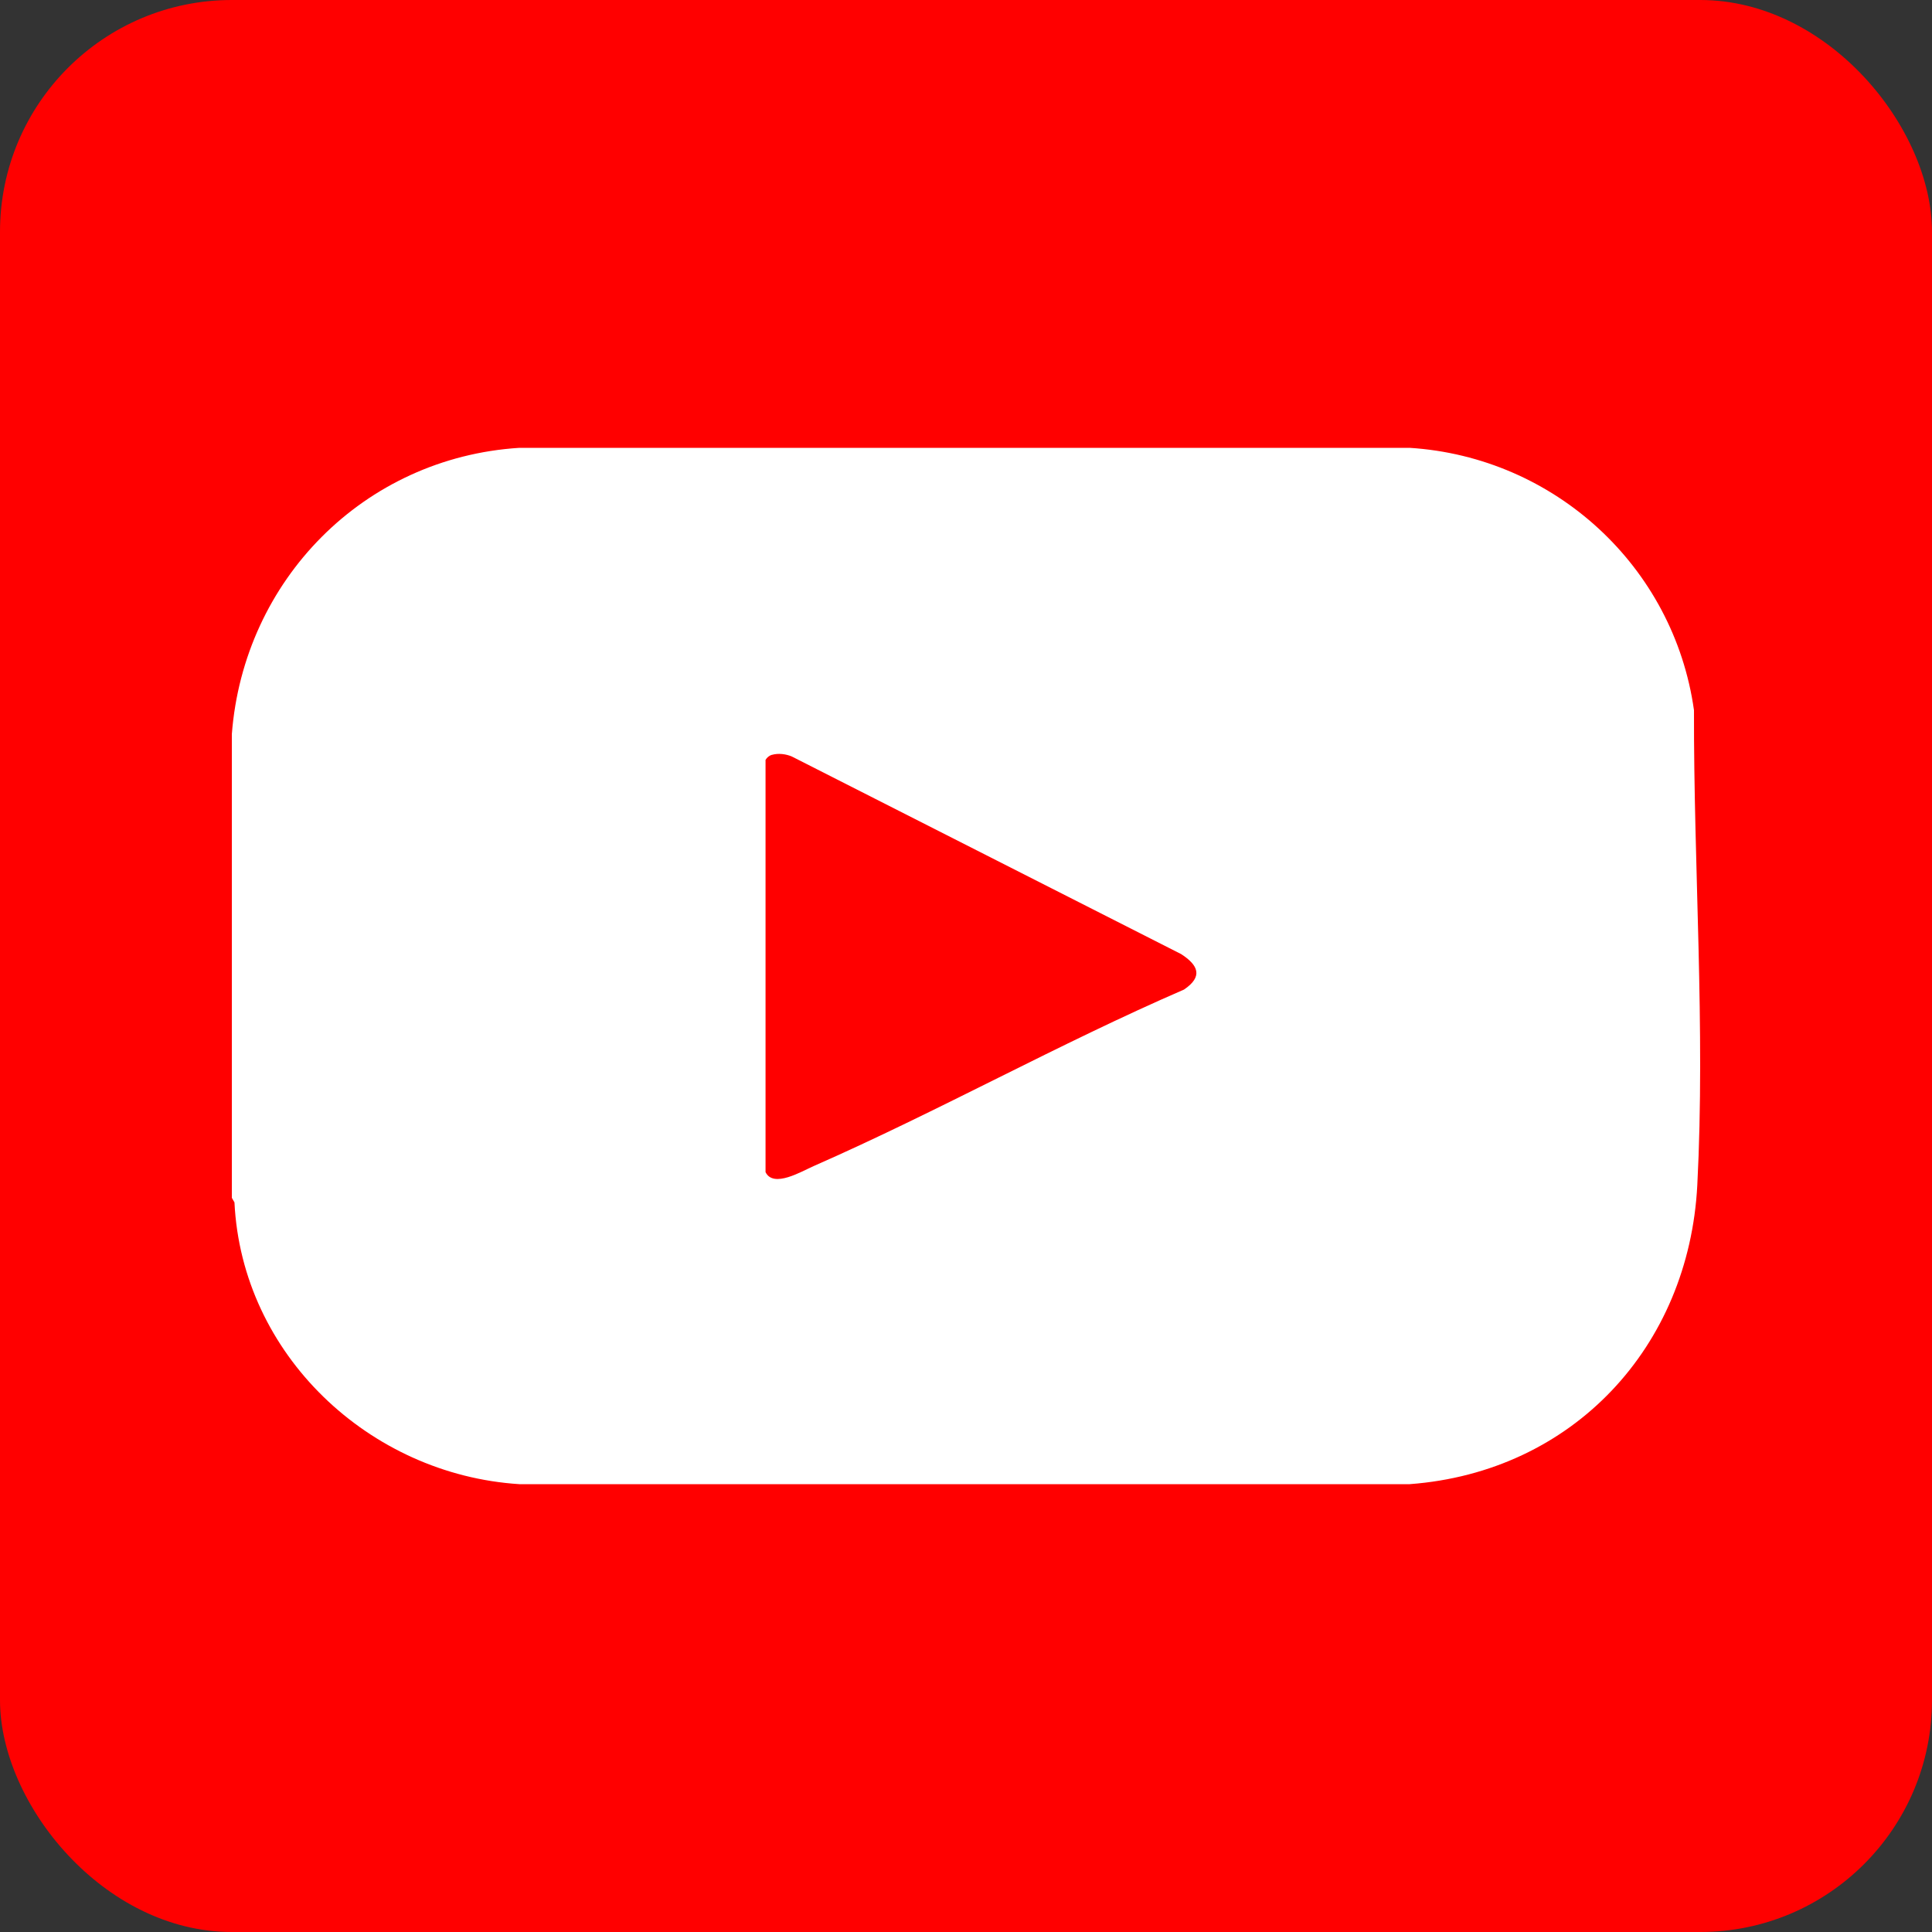 <?xml version="1.0" encoding="UTF-8"?>
<svg id="Laag_1" data-name="Laag 1" xmlns="http://www.w3.org/2000/svg" viewBox="0 0 250 250">
  <rect x="0" y="0" width="250" height="250" fill="#333333" stroke="none"/>
  <defs>
    <style>
      .cls-1 {
        fill: #fff;
      }

      .cls-2 {
        fill: red;
      }
    </style>
  </defs>
  <rect class="cls-2" width="250" height="250" rx="30" ry="30"/>
  <path class="cls-1" d="M30,155v-60c1.53-19.91,17.05-35.77,37.2-37.05h115.21c18.75,1.19,34.18,15.35,36.79,33.95-.05,20.33,1.48,41.12.43,61.45-1.08,20.95-16.11,37.13-37.22,38.7h-115.21c-19.43-1.24-35.91-16.79-36.86-36.46l-.34-.59ZM99.88,97.67c-.36.11-.63.35-.82.66v53.34c1.02,2.11,4.67-.1,6.25-.79,16.16-7.1,31.69-15.81,47.9-22.83,2.5-1.69,1.84-3.16-.37-4.59l-50.36-25.56c-.78-.34-1.78-.46-2.6-.22Z"/>
</svg>